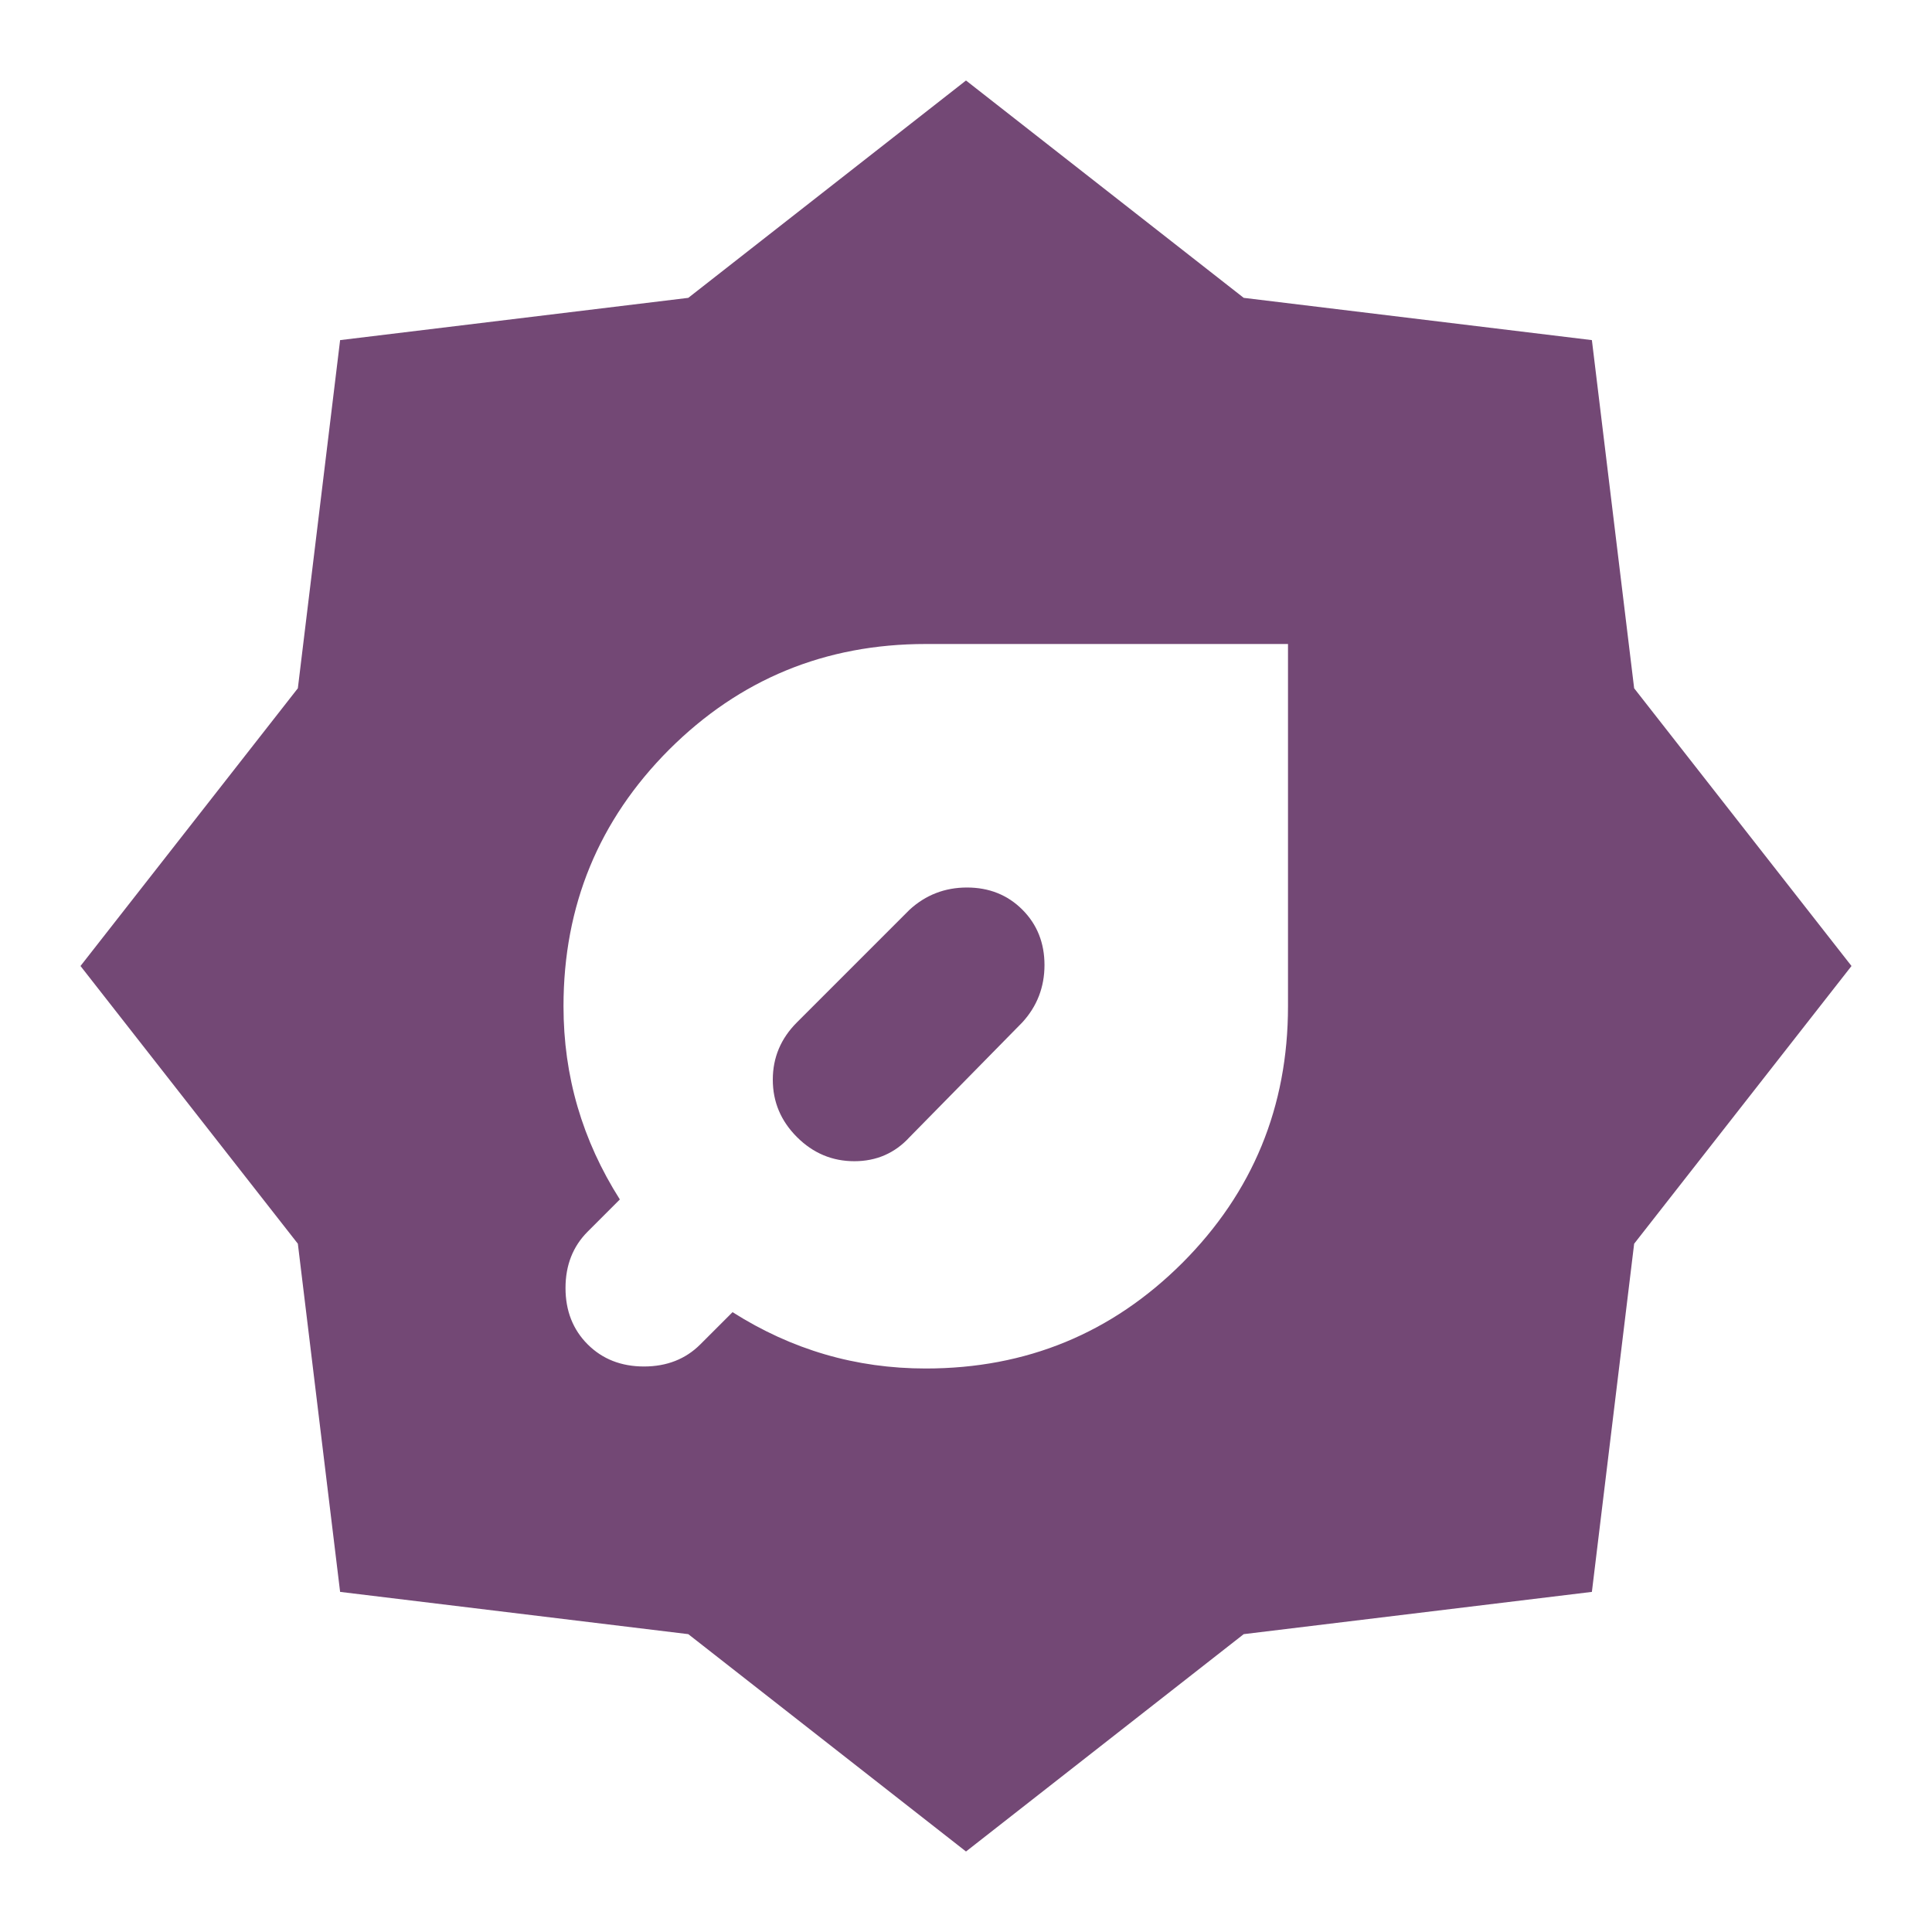 <svg width="24" height="24" viewBox="0 0 24 24" fill="none" xmlns="http://www.w3.org/2000/svg">
<mask id="mask0_2673_13755" style="mask-type:alpha" maskUnits="userSpaceOnUse" x="0" y="0" width="24" height="24">
<rect width="24" height="24" fill="#D9D9D9"/>
</mask>
<g mask="url(#mask0_2673_13755)">
<path d="M11.5 17C12.75 17 13.812 16.562 14.688 15.688C15.562 14.812 16 13.75 16 12.5V8H11.5C10.25 8 9.188 8.438 8.312 9.312C7.438 10.188 7 11.25 7 12.5C7 12.933 7.058 13.35 7.175 13.75C7.292 14.15 7.467 14.533 7.7 14.9L7.3 15.3C7.117 15.483 7.025 15.717 7.025 16C7.025 16.283 7.117 16.517 7.3 16.7C7.483 16.883 7.717 16.975 8 16.975C8.283 16.975 8.517 16.883 8.7 16.7L9.1 16.3C9.467 16.533 9.85 16.708 10.25 16.825C10.65 16.942 11.067 17 11.5 17ZM12 23L8.55 20.3L4.225 19.775L3.7 15.45L1 12L3.7 8.55L4.225 4.225L8.55 3.7L12 1L15.45 3.7L19.775 4.225L20.3 8.55L23 12L20.3 15.45L19.775 19.775L15.45 20.3L12 23ZM12.7 12.7C12.883 12.5 12.975 12.262 12.975 11.988C12.975 11.713 12.883 11.483 12.7 11.3C12.517 11.117 12.287 11.025 12.012 11.025C11.738 11.025 11.5 11.117 11.3 11.3L9.9 12.7C9.7 12.9 9.6 13.137 9.6 13.412C9.6 13.688 9.7 13.925 9.9 14.125C10.1 14.325 10.338 14.425 10.613 14.425C10.887 14.425 11.117 14.325 11.3 14.125L12.7 12.7Z" fill="#734875"/>
</g>
</svg>
